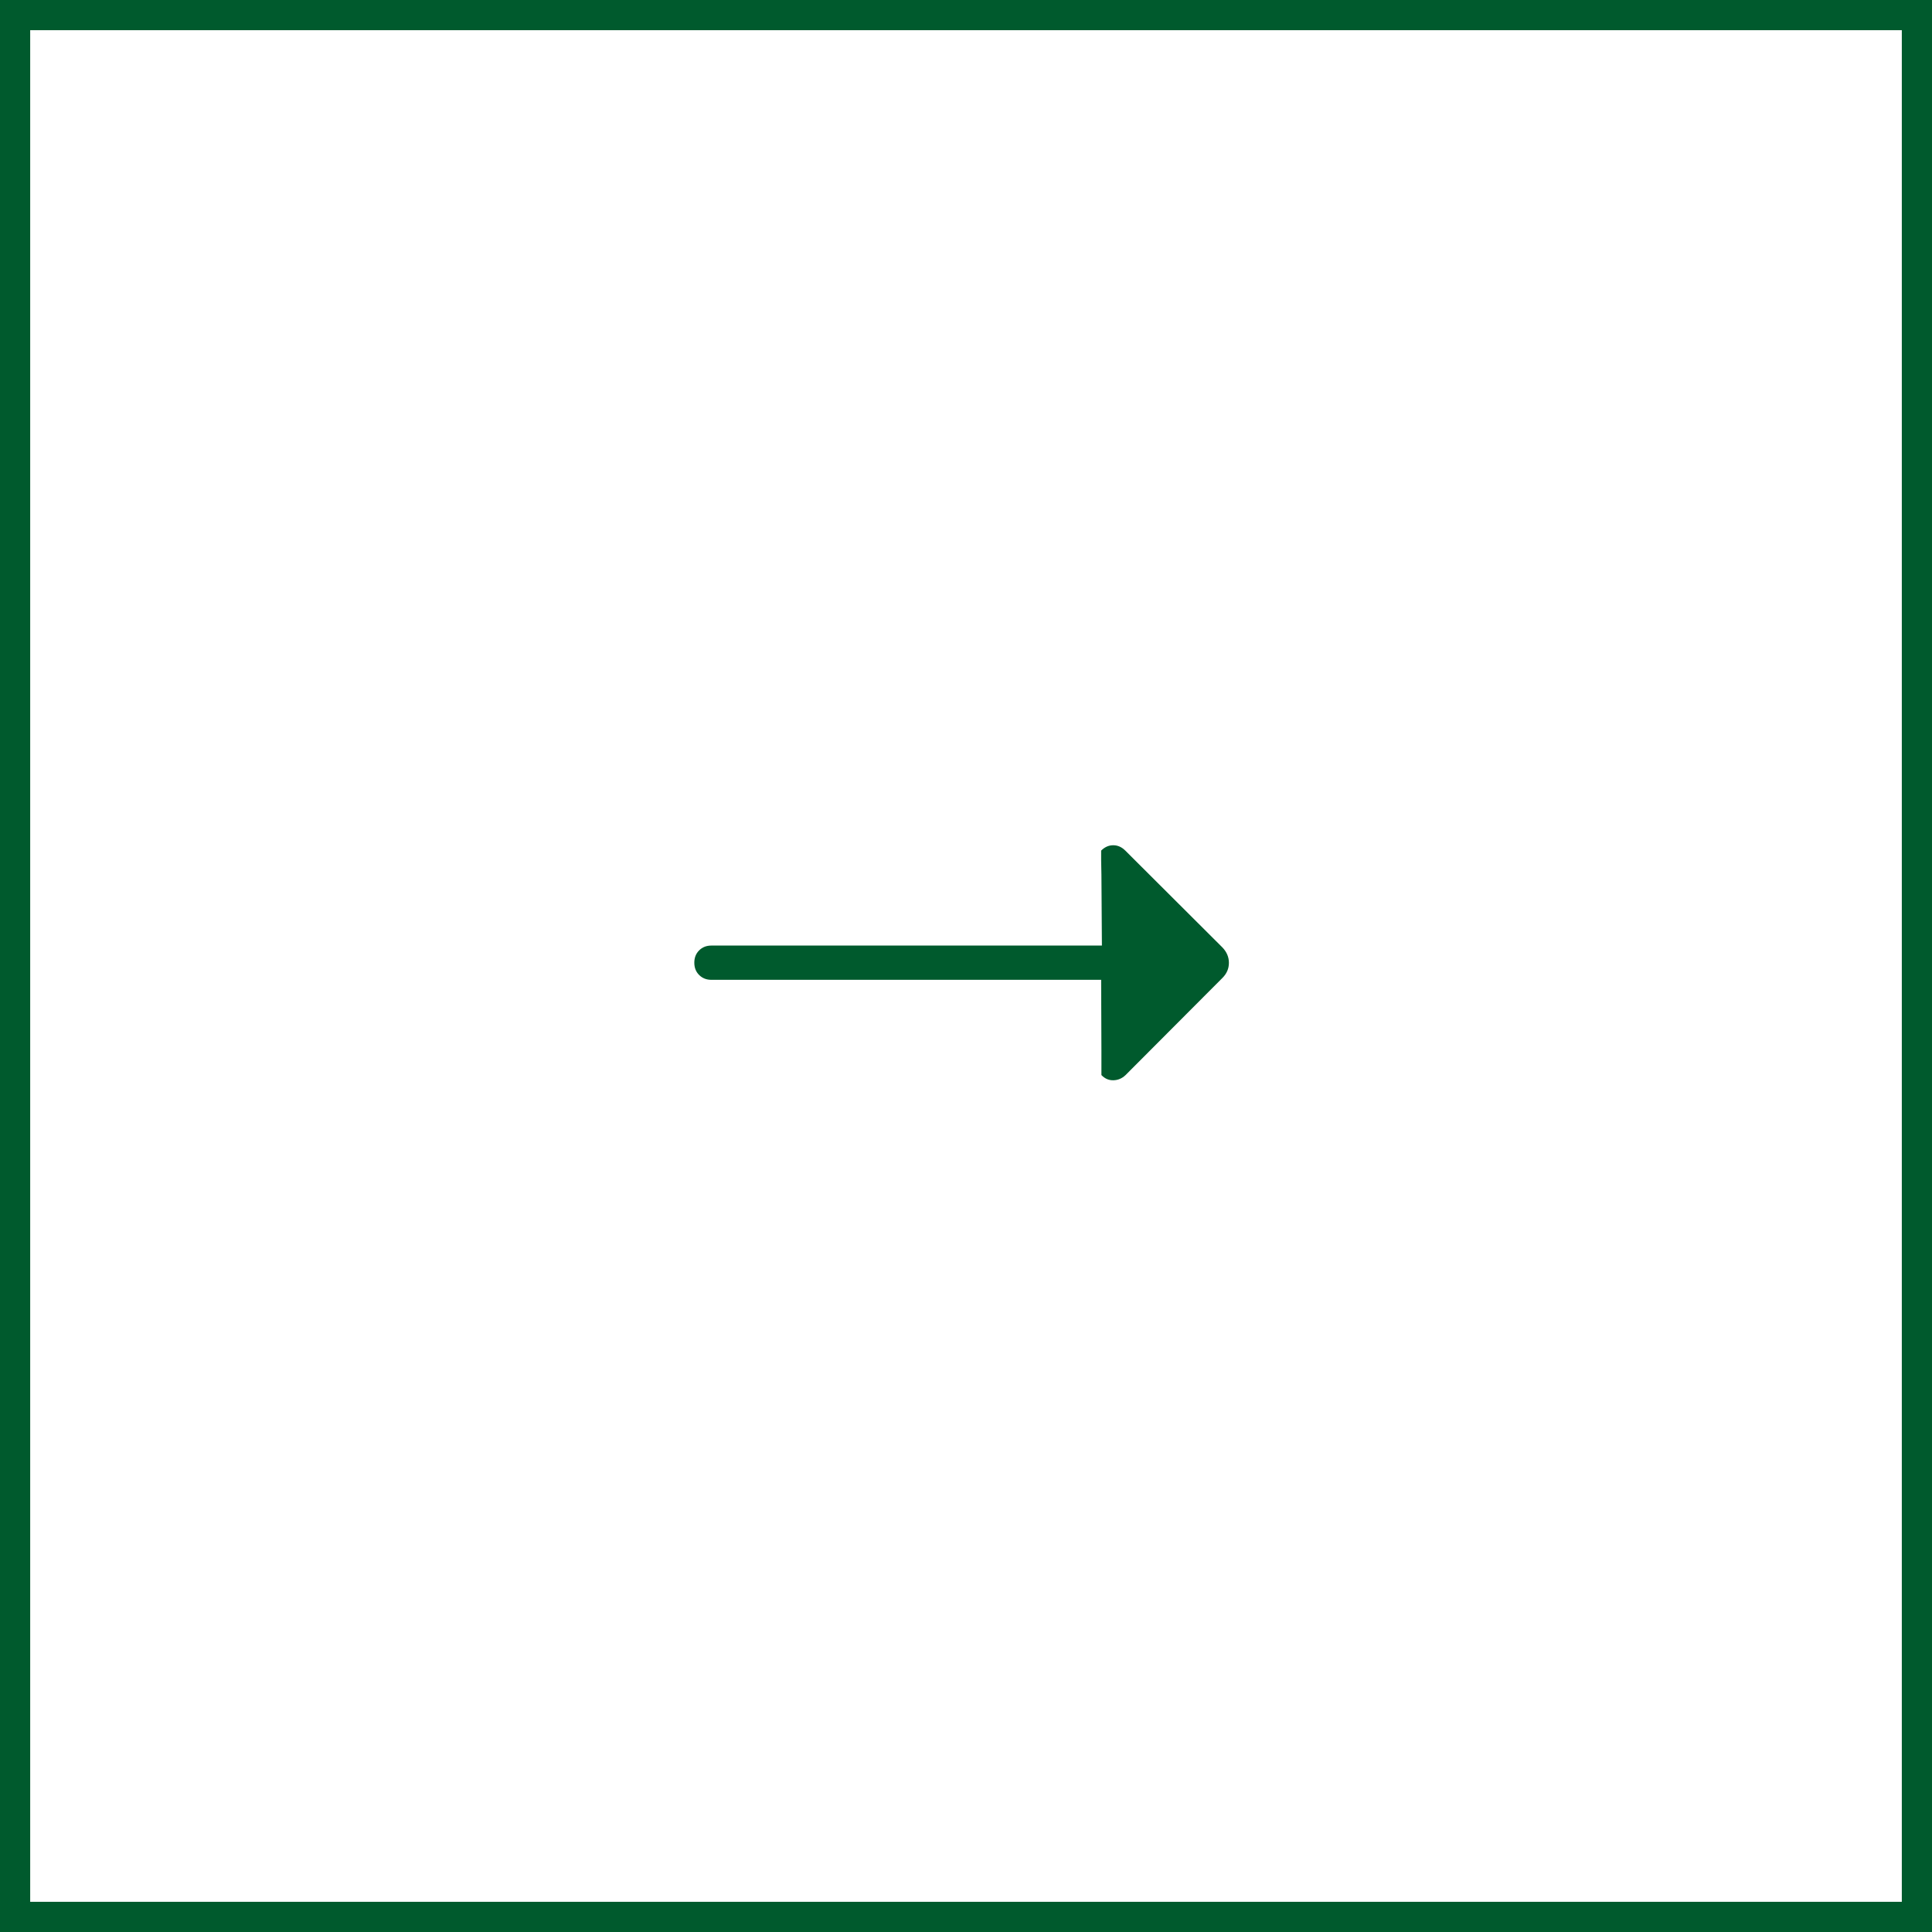 <svg width="64" height="64" viewBox="0 0 64 64" fill="none" xmlns="http://www.w3.org/2000/svg">
<rect x="0.5" y="0.5" width="63" height="63" stroke="#005A2D"/>
<path d="M36.477 32.458H23.567C23.402 32.458 23.266 32.404 23.16 32.298C23.053 32.192 23 32.056 23 31.89C23 31.725 23.053 31.589 23.16 31.483C23.266 31.376 23.402 31.323 23.567 31.323H36.502C36.502 31.323 36.486 29 36.486 28.977C36.486 28.954 36.477 28.5 36.477 28.5C36.477 28.5 36.477 28.5 36.477 28.177C36.595 28.059 36.728 28 36.877 28C37.026 28 37.159 28.059 37.277 28.177L40.494 31.385C40.638 31.535 40.709 31.705 40.709 31.895C40.709 32.086 40.638 32.252 40.494 32.396L37.286 35.613C37.169 35.725 37.034 35.782 36.882 35.785C36.73 35.789 36.598 35.731 36.486 35.613C36.486 35.5 36.486 35.36 36.486 35.206C36.486 35.052 36.486 34.798 36.486 34.798L36.477 32.458Z" fill="#005A2D"/>
</svg>
